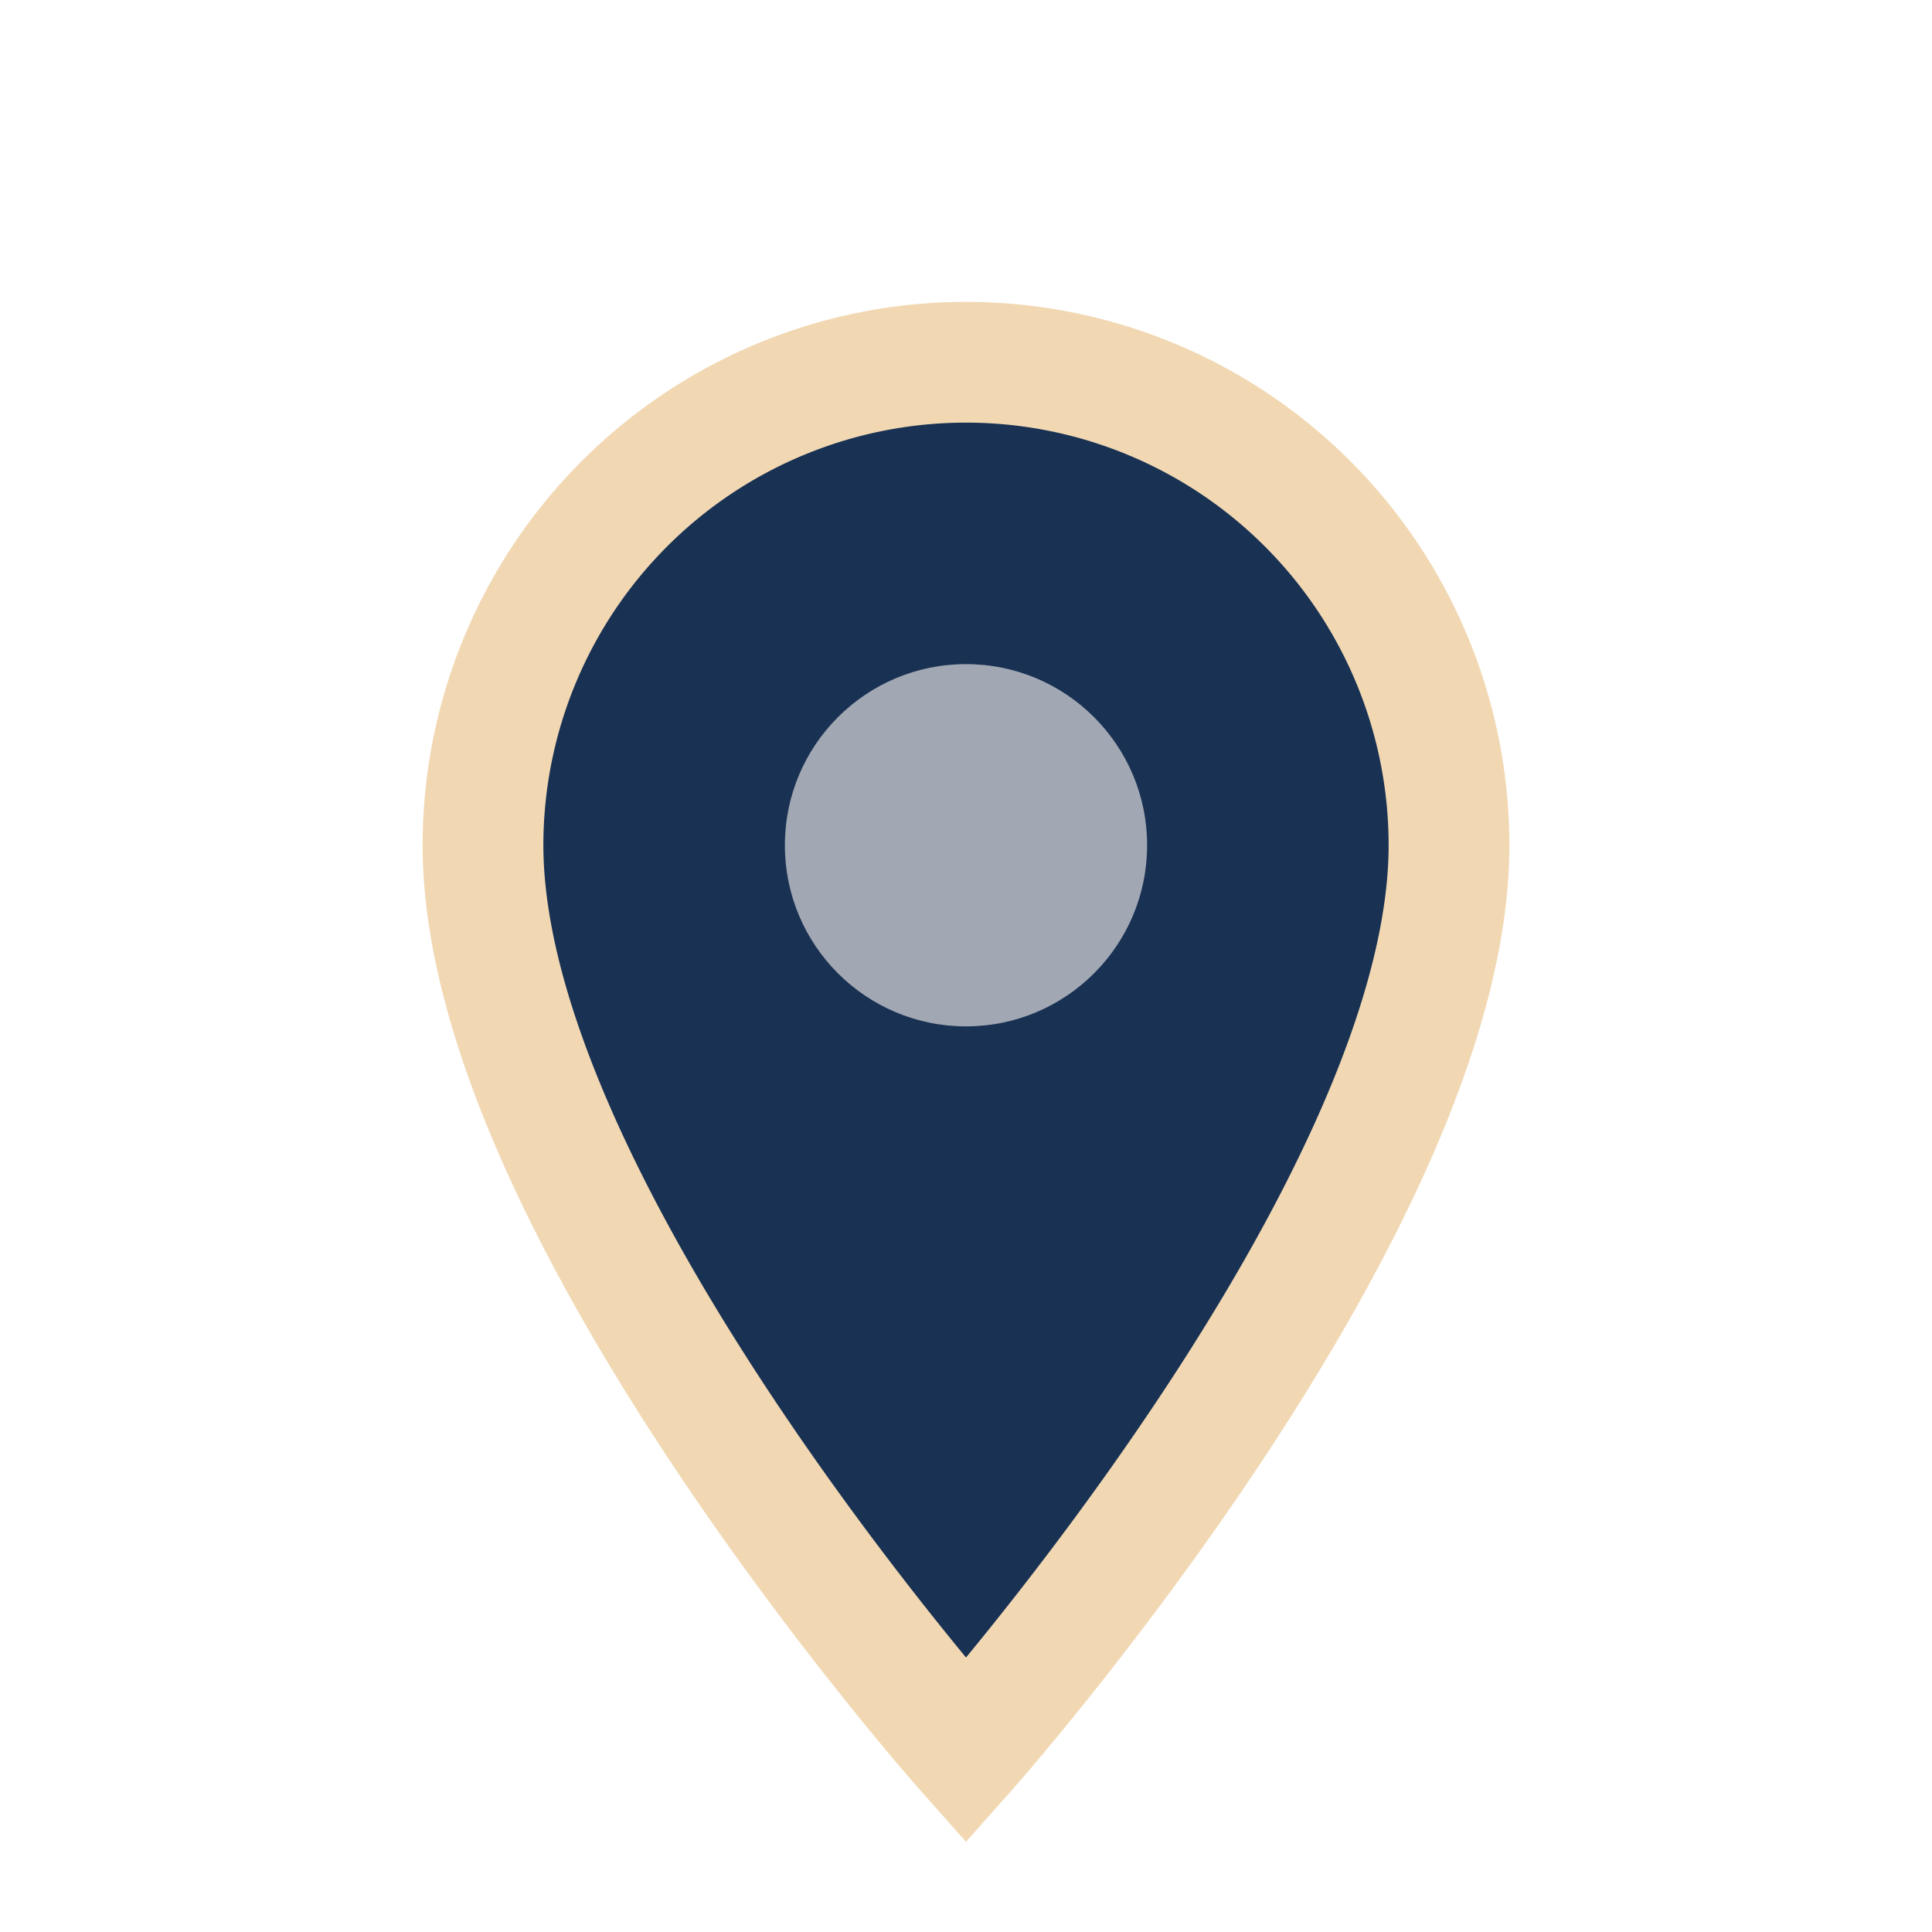 <?xml version="1.0" encoding="UTF-8"?>
<svg xmlns="http://www.w3.org/2000/svg" width="32" height="32" viewBox="0 0 32 32"><path d="M16 29s-8-9-8-15a8 8 0 1 1 16 0c0 6-8 15-8 15z" fill="#193153" stroke="#F1D8B3" stroke-width="2"/><circle cx="16" cy="14" r="3" fill="#A1A7B3"/></svg>